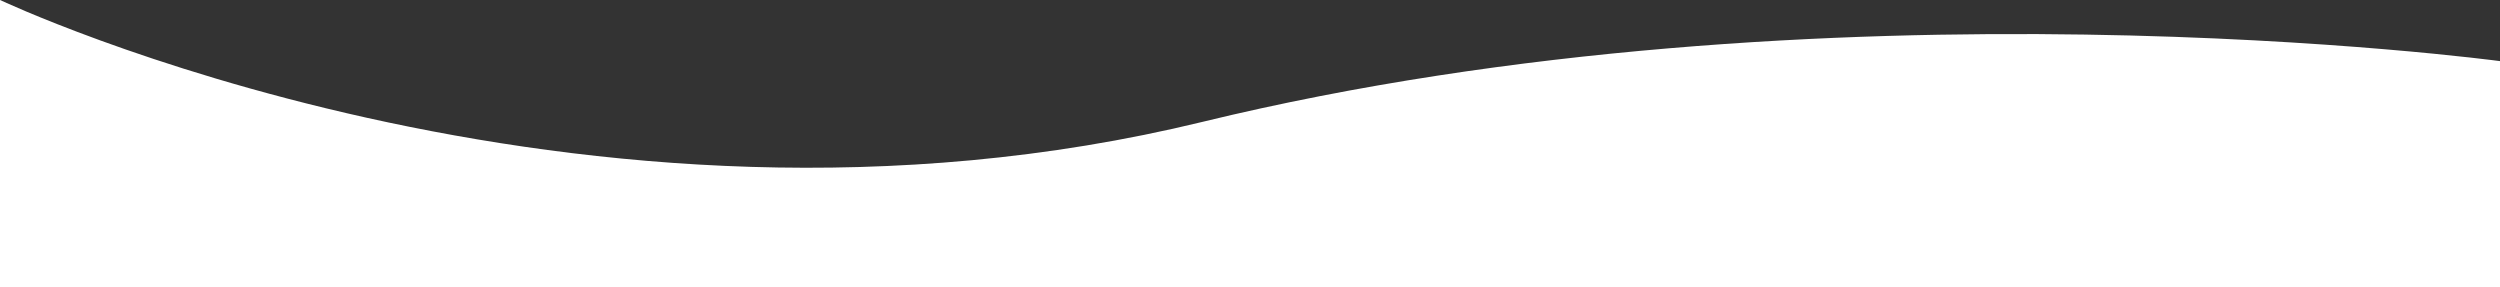 <svg xmlns="http://www.w3.org/2000/svg" width="375" height="43.047" viewBox="0 0 375 43.047">
  <rect x="0" y="0" width="375" height="43.047" fill="#333333" stroke="none"/>
  <path id="white-top-divider" d="M19039-356.4s86.773,41.06,180.352,18.288S19414-347.227,19414-347.227v33.878h-375Z" transform="translate(-19039 356.396)" fill="#fff"/>
</svg>
